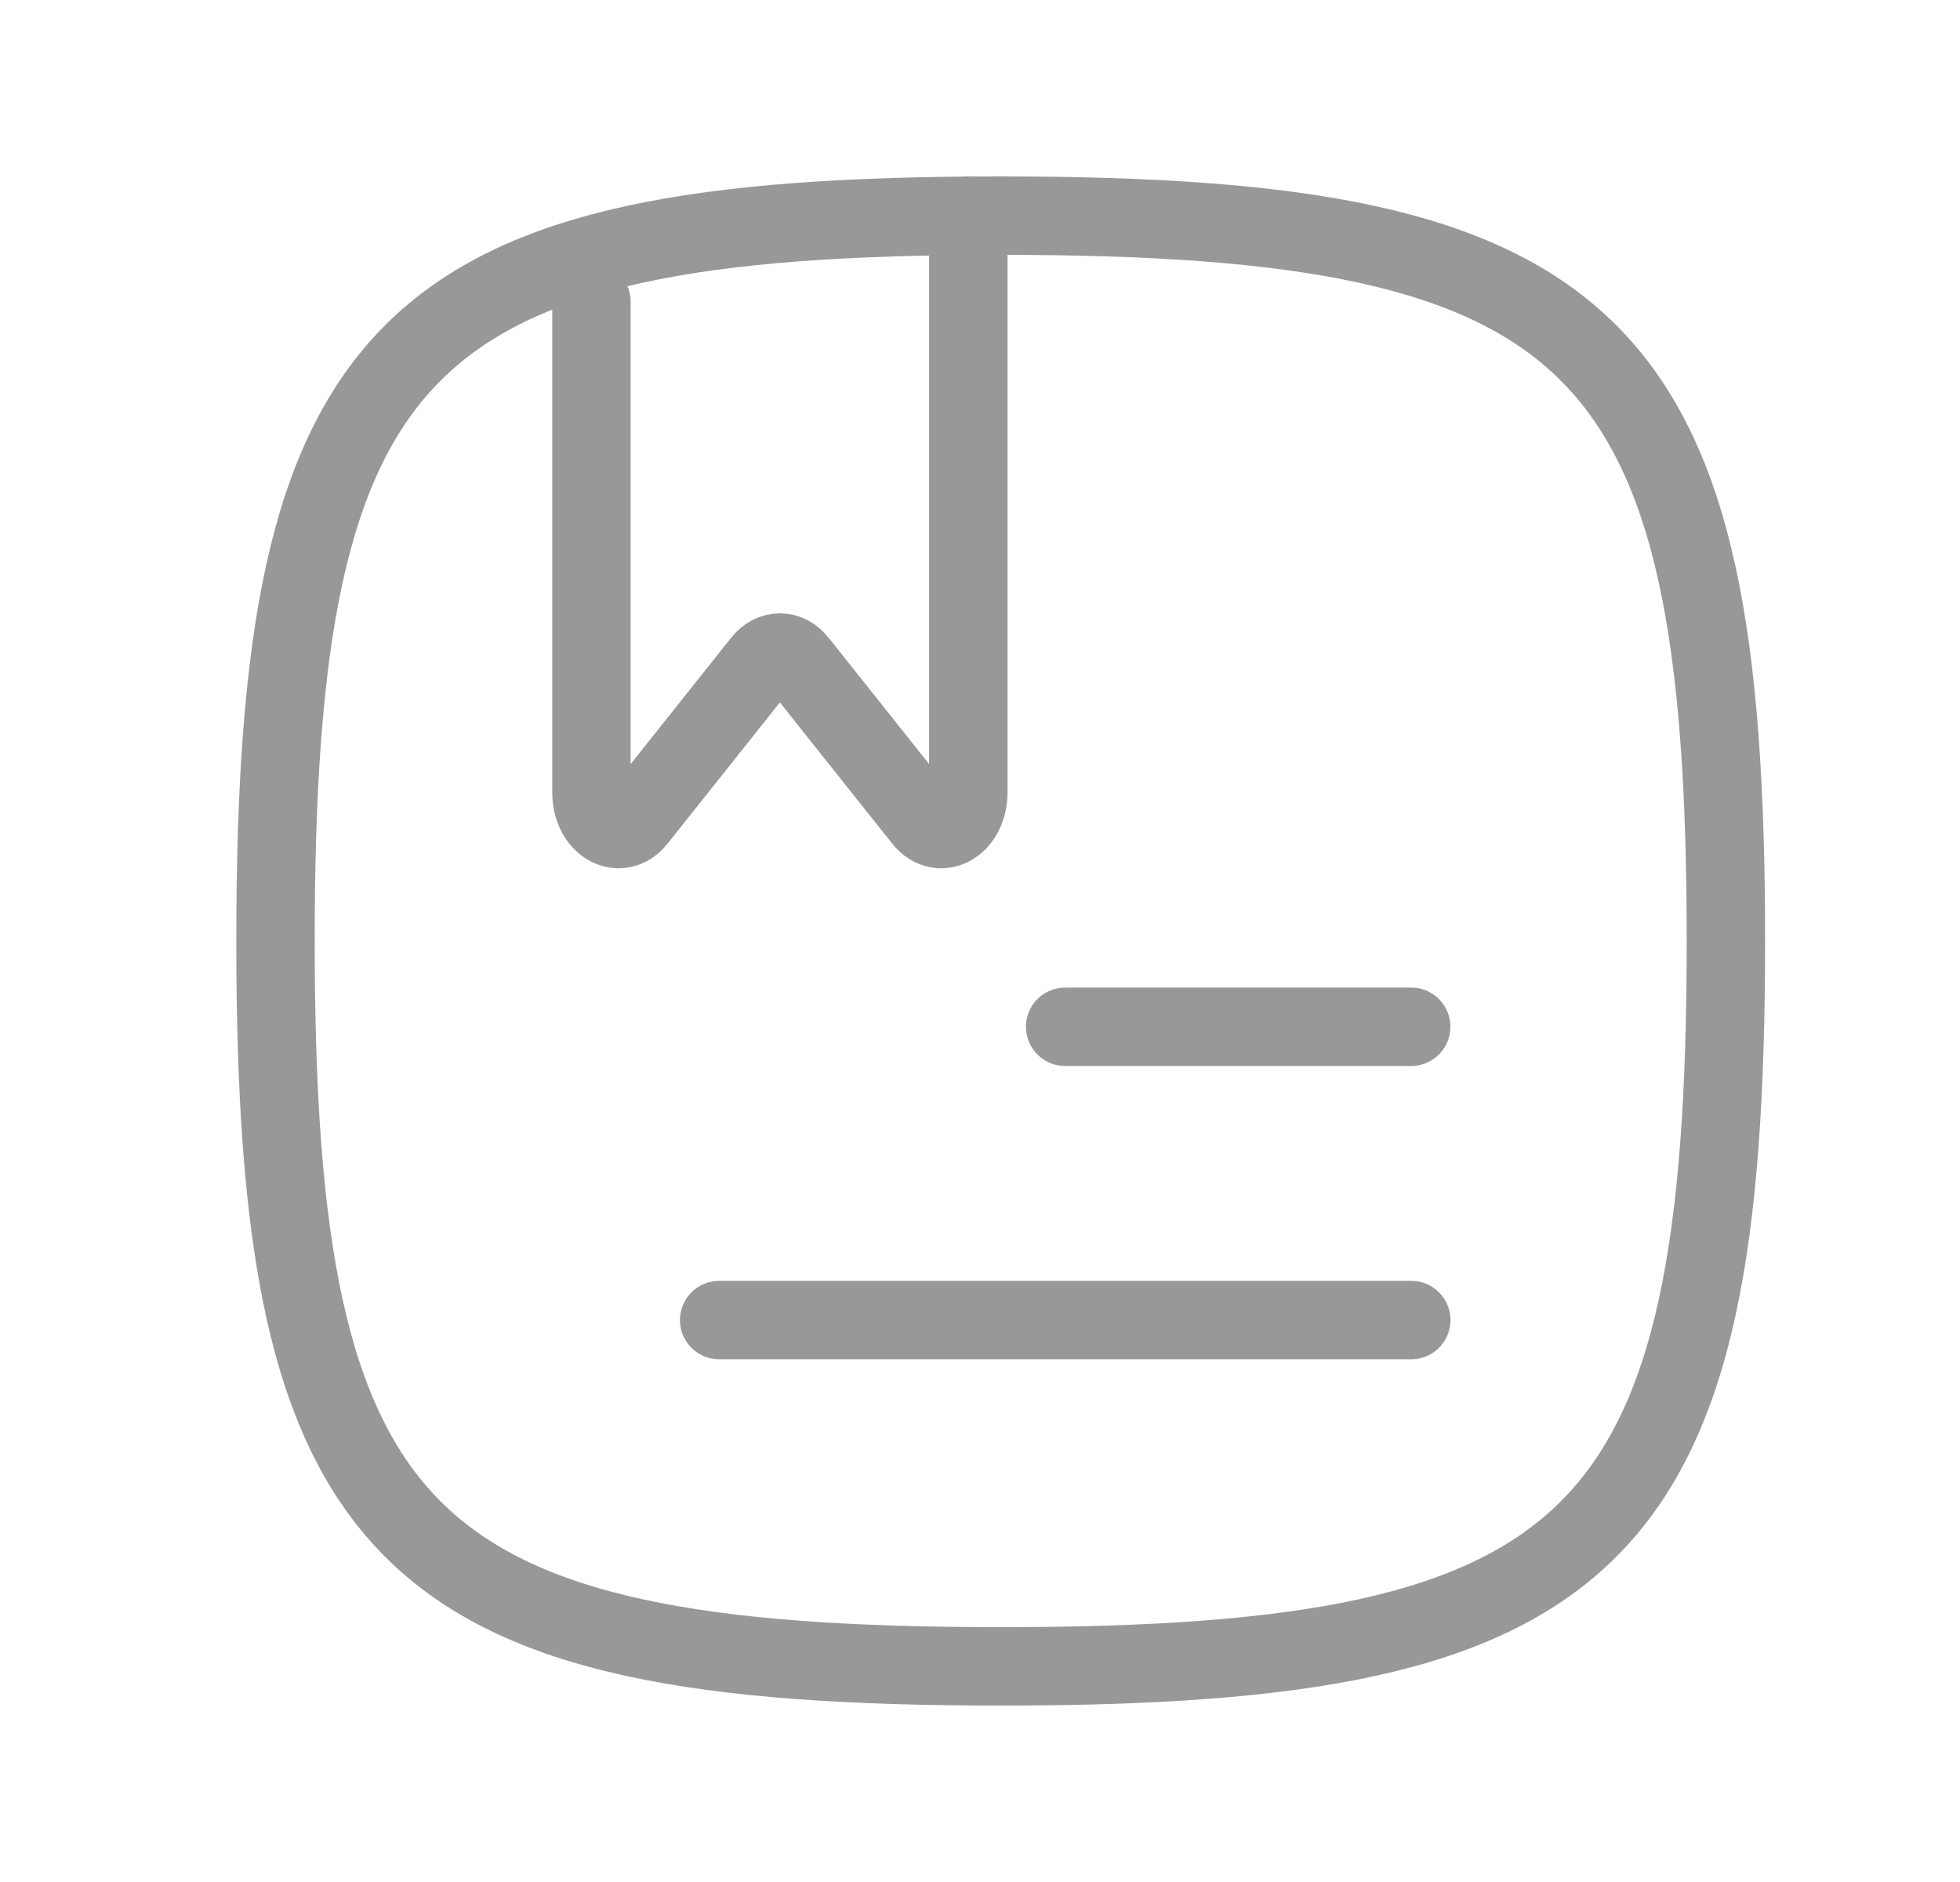 <svg width="25" height="24" viewBox="0 0 25 24" fill="none" xmlns="http://www.w3.org/2000/svg">
<path d="M22.014 12C22.014 19.663 20.427 21.25 12.764 21.25C5.101 21.25 3.514 19.663 3.514 12C3.514 4.337 5.101 2.75 12.764 2.75C20.427 2.75 22.014 4.337 22.014 12Z" stroke="#989898"/>
<path d="M12.351 2.75V10.104C12.351 10.515 11.994 10.721 11.774 10.45L10.181 8.448C10.051 8.279 9.845 8.279 9.714 8.448L8.121 10.45C7.901 10.721 7.544 10.515 7.544 10.104V3.848" stroke="#989898" stroke-miterlimit="10" stroke-linecap="round" stroke-linejoin="round"/>
<path d="M13.586 13.094H18" stroke="#989898" stroke-miterlimit="10" stroke-linecap="round" stroke-linejoin="round"/>
<path d="M9.173 16.834H18.001" stroke="#989898" stroke-miterlimit="10" stroke-linecap="round" stroke-linejoin="round"/>
</svg>
